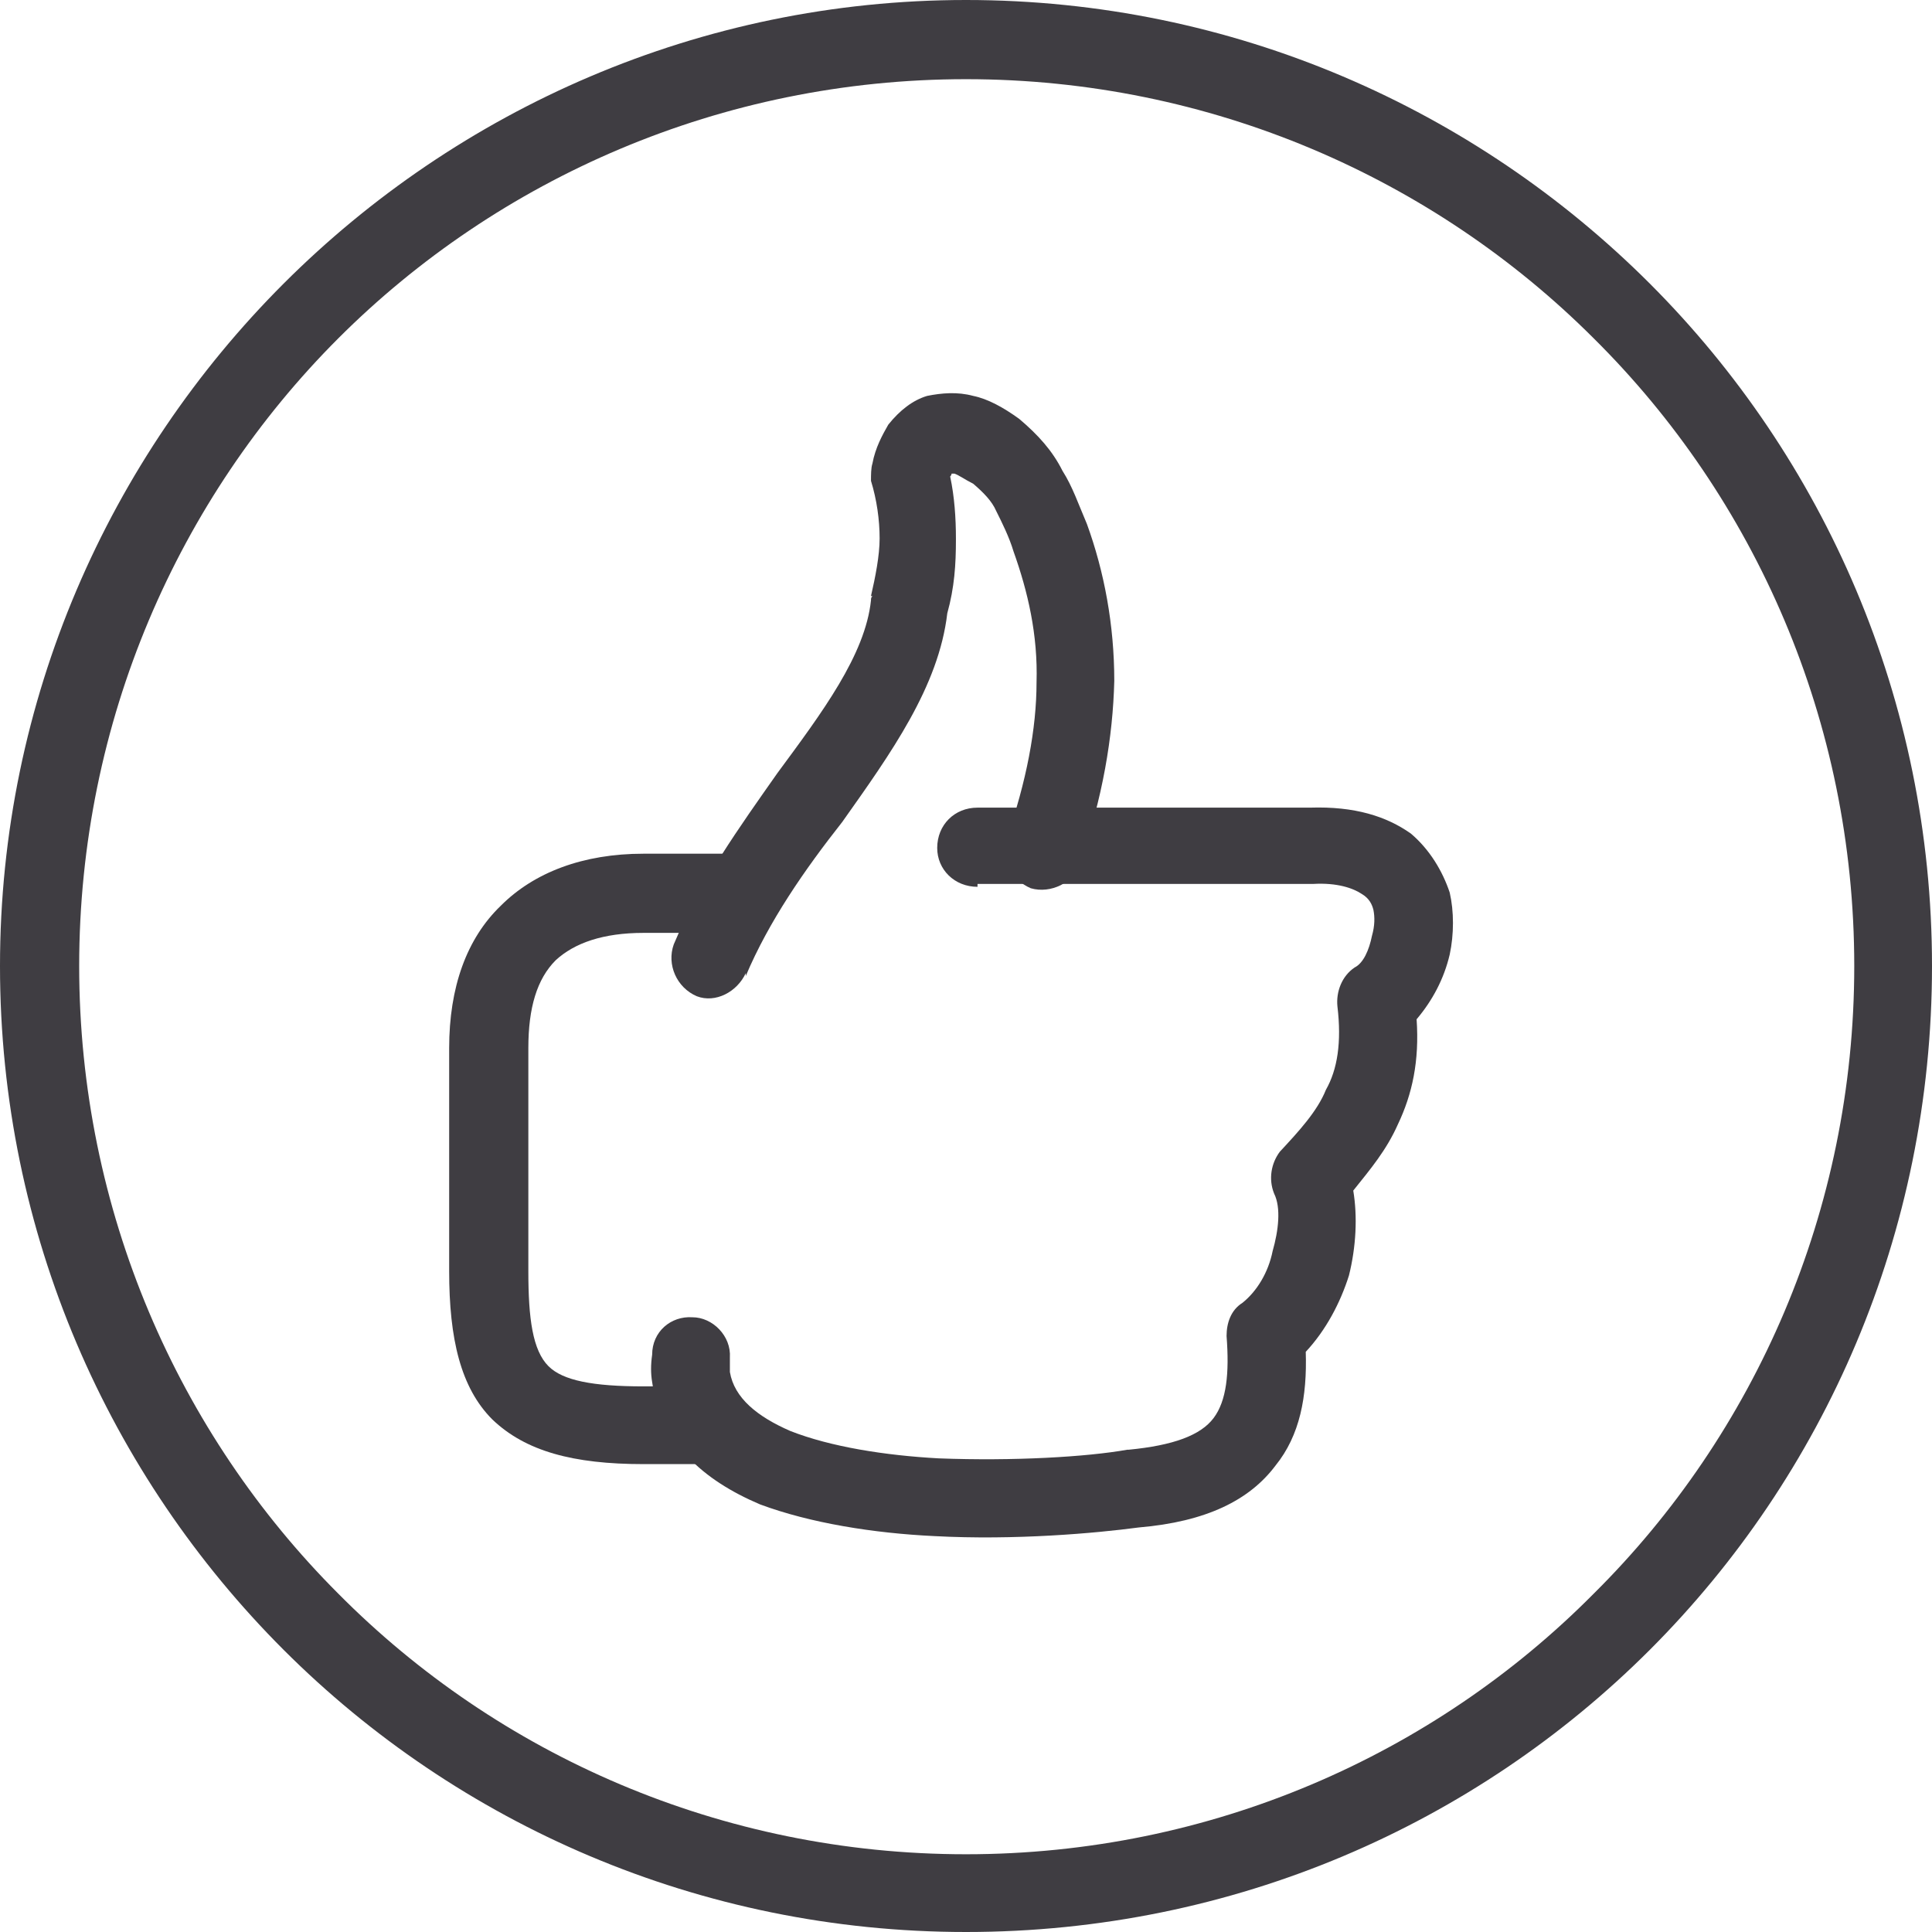 <?xml version="1.0" encoding="UTF-8"?>
<!DOCTYPE svg PUBLIC "-//W3C//DTD SVG 1.1//EN" "http://www.w3.org/Graphics/SVG/1.1/DTD/svg11.dtd">
<!-- Creator: CorelDRAW 2018 (64-Bit) -->
<svg xmlns="http://www.w3.org/2000/svg" xml:space="preserve" width="17mm" height="17mm" version="1.1" style="shape-rendering:geometricPrecision; text-rendering:geometricPrecision; image-rendering:optimizeQuality; fill-rule:evenodd; clip-rule:evenodd"
viewBox="0 0 13.42 13.42"
 xmlns:xlink="http://www.w3.org/1999/xlink">
 <defs>
  <style type="text/css">
   <![CDATA[
    .fil0 {fill:#3F3D42;fill-rule:nonzero}
   ]]>
  </style>
 </defs>
 <g id="Слой_x0020_1">
  <g id="_1583695056400">
   <path class="fil0" d="M6.71 0c1.86,0 3.54,0.76 4.75,1.97 1.21,1.21 1.96,2.89 1.96,4.74 0,1.86 -0.75,3.54 -1.96,4.75 -1.21,1.21 -2.89,1.96 -4.75,1.96 -1.85,0 -3.53,-0.75 -4.74,-1.96 -1.21,-1.21 -1.97,-2.89 -1.97,-4.75 0,-1.85 0.76,-3.53 1.97,-4.74 1.21,-1.21 2.89,-1.97 4.74,-1.97zm4.36 2.35c-1.11,-1.11 -2.66,-1.8 -4.36,-1.8 -1.7,0 -3.25,0.69 -4.36,1.8 -1.11,1.11 -1.8,2.66 -1.8,4.36 0,1.7 0.69,3.25 1.8,4.36 1.11,1.12 2.66,1.81 4.36,1.81 1.7,0 3.25,-0.69 4.36,-1.81 1.12,-1.11 1.81,-2.66 1.81,-4.36 0,-1.7 -0.69,-3.25 -1.81,-4.36z"/>
   <path class="fil0" d="M4.87 9.62c0.14,0 0.27,0.12 0.27,0.28 0,0.14 -0.12,0.27 -0.27,0.27l-0.4 0c-0.49,0 -0.82,-0.09 -1.05,-0.31 -0.22,-0.22 -0.3,-0.56 -0.3,-1.03l0 -1.55c0,-0.42 0.12,-0.76 0.36,-0.99 0.23,-0.23 0.57,-0.36 0.99,-0.36l0.65 0c0.16,0 0.28,0.12 0.28,0.27 0,0.16 -0.12,0.28 -0.28,0.28l-0.65 0c-0.28,0 -0.48,0.07 -0.61,0.19 -0.13,0.13 -0.19,0.33 -0.19,0.61l0 1.55c0,0.33 0.03,0.55 0.14,0.66 0.1,0.1 0.31,0.14 0.66,0.14l0.4 0z"/>
   <path class="fil0" d="M5.18 6.76c-0.06,0.13 -0.21,0.21 -0.34,0.16 -0.14,-0.06 -0.21,-0.22 -0.16,-0.36 0.18,-0.43 0.46,-0.82 0.72,-1.19 0.31,-0.42 0.61,-0.82 0.65,-1.2 0,-0.01 0,-0.02 0.01,-0.03l-0.01 0c0.03,-0.13 0.06,-0.28 0.06,-0.4l0 0c0,-0.13 -0.02,-0.27 -0.06,-0.4 0,-0.04 0,-0.09 0.01,-0.12l0 0c0.02,-0.11 0.07,-0.2 0.11,-0.27 0.08,-0.1 0.17,-0.17 0.27,-0.2 0.1,-0.02 0.21,-0.03 0.32,0 0.1,0.02 0.21,0.08 0.32,0.16 0.13,0.11 0.23,0.22 0.3,0.36 0.07,0.11 0.11,0.23 0.17,0.37 0.12,0.33 0.19,0.7 0.19,1.09 -0.01,0.39 -0.08,0.81 -0.24,1.27 -0.04,0.13 -0.2,0.21 -0.34,0.17 -0.14,-0.06 -0.21,-0.21 -0.17,-0.34 0.14,-0.4 0.21,-0.77 0.21,-1.09 0.01,-0.33 -0.06,-0.63 -0.16,-0.91 -0.03,-0.1 -0.08,-0.2 -0.12,-0.28 -0.03,-0.07 -0.09,-0.13 -0.16,-0.19 -0.06,-0.03 -0.1,-0.06 -0.13,-0.07l-0.02 0c0,0 0,0.01 -0.01,0.02 0.03,0.14 0.04,0.29 0.04,0.43l0 0.01c0,0.17 -0.01,0.33 -0.06,0.51 -0.06,0.51 -0.39,0.97 -0.73,1.45 -0.26,0.33 -0.51,0.69 -0.67,1.07l-0 0zm1.42 -3.49c0,0 0,0 0,0l0 0z"/>
   <path class="fil0" d="M6.79 6.16c-0.16,0 -0.28,-0.12 -0.28,-0.27 0,-0.16 0.12,-0.28 0.28,-0.28l2.3 0 0.01 0c0.31,-0.01 0.53,0.06 0.7,0.18 0.13,0.11 0.22,0.26 0.27,0.41 0.03,0.13 0.03,0.29 0,0.43 -0.04,0.17 -0.12,0.32 -0.23,0.45 0.02,0.29 -0.03,0.52 -0.13,0.73 -0.08,0.18 -0.19,0.31 -0.31,0.46 0.03,0.18 0.02,0.39 -0.03,0.59 -0.06,0.19 -0.16,0.38 -0.3,0.53 0.01,0.31 -0.04,0.58 -0.21,0.79 -0.18,0.24 -0.48,0.39 -0.95,0.43l0 0c-0.3,0.04 -0.86,0.09 -1.42,0.06 -0.42,-0.02 -0.86,-0.09 -1.21,-0.22 -0.4,-0.17 -0.69,-0.43 -0.75,-0.85 -0.01,-0.06 -0.01,-0.12 0,-0.19 0,-0.16 0.13,-0.27 0.28,-0.26 0.14,0 0.27,0.13 0.26,0.28 0,0.03 0,0.07 0,0.1 0.03,0.18 0.19,0.31 0.42,0.41 0.28,0.11 0.66,0.17 1.03,0.19 0.52,0.02 1.03,-0.01 1.31,-0.06l0 0 0.01 0c0.31,-0.03 0.5,-0.1 0.59,-0.22 0.09,-0.12 0.11,-0.31 0.09,-0.57l0 0c0,-0.09 0.03,-0.18 0.11,-0.23 0.1,-0.08 0.18,-0.21 0.21,-0.36 0.04,-0.14 0.06,-0.3 0.01,-0.4 -0.04,-0.1 -0.02,-0.21 0.04,-0.29 0.13,-0.14 0.26,-0.28 0.32,-0.43 0.08,-0.14 0.11,-0.33 0.08,-0.58l0 0c-0.01,-0.1 0.03,-0.21 0.12,-0.27 0.06,-0.03 0.1,-0.12 0.12,-0.22 0.02,-0.07 0.02,-0.13 0.01,-0.18 -0.01,-0.04 -0.03,-0.08 -0.08,-0.11 -0.06,-0.04 -0.17,-0.08 -0.34,-0.07 -0.01,0 -0.02,0 -0.03,0l-2.3 0 0 0z"/>
  </g>
 </g>
</svg>
